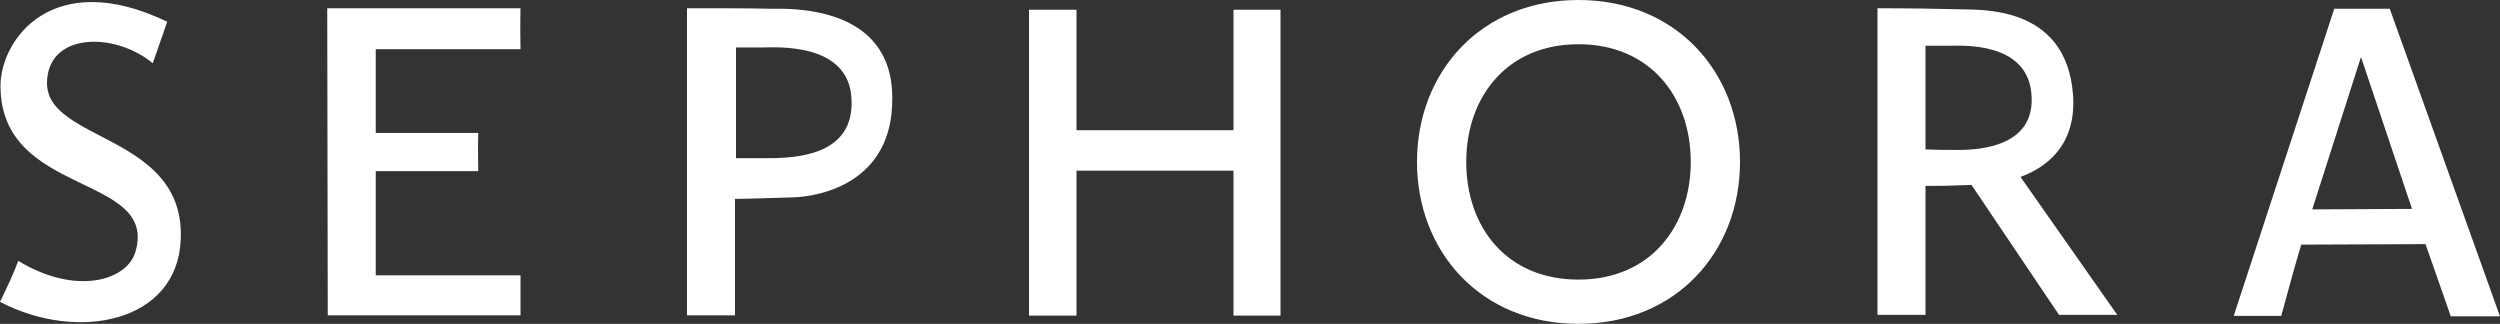 <svg width="386" height="50" viewBox="0 0 386 50" fill="none" xmlns="http://www.w3.org/2000/svg">
<rect x="0" y="0" width="386" height="50" fill="#333333" stroke="none"/>
<g clip-path="url(#clip0_1138_345)">
<path d="M190.452 20.1H166.212V1.505H158.878V48.727H166.212V26.35H190.452V48.727H197.709V1.505H190.452M118.927 1.35C116.263 1.273 110.859 1.273 106.073 1.273V48.688H113.484V30.71C115.337 30.71 119.158 30.556 122.246 30.478C126.569 30.401 137.841 28.241 137.763 15.239C137.879 0.579 121.629 1.35 118.927 1.35ZM118.541 24.421H113.638V7.33H117.807C119.737 7.33 131.124 6.481 131.472 15.316C131.935 23.997 122.941 24.421 118.541 24.421ZM50.527 1.273L50.605 48.688H80.365V42.515H58.016V26.427H73.842C73.842 25.077 73.765 23.11 73.842 20.525H58.016V7.6H80.365C80.288 3.858 80.365 1.273 80.365 1.273H50.527ZM7.257 12.847C7.257 5.093 17.524 4.784 23.585 9.761C25.669 3.781 25.823 3.356 25.823 3.356C8.145 -5.131 0.077 6.096 0.077 13.272C0.077 30.44 24.434 26.775 20.921 38.85C19.686 43.248 11.85 45.756 2.818 40.278C2.162 42.13 1.081 44.367 0 46.605C11.927 52.855 27.406 49.846 27.908 36.96C28.603 20.756 7.257 21.914 7.257 12.847ZM320.071 14.583C318.99 0.502 305.326 1.582 302.315 1.427C299.806 1.35 294.479 1.273 289.886 1.273V48.611H297.297V28.704C299.806 28.704 300.617 28.704 304.4 28.549L317.91 48.611H326.903L311.965 27.315C315.98 25.849 320.65 22.415 320.071 14.583ZM301.891 23.148C300.231 23.148 298.957 23.148 297.297 23.071V7.06H301.196C303.049 7.06 312.776 6.481 313.625 14.236C314.667 23.418 303.898 23.148 301.891 23.148ZM368.977 1.35H360.408L344.891 48.765H352.225C354.541 40.201 355.313 37.77 355.313 37.77L374.497 37.693C376.736 44.02 378.396 48.843 378.396 48.843H386L368.977 1.35ZM357.011 32.33L364.5 8.912H364.577L372.413 32.253L357.011 32.33ZM243.72 0C228.628 0 218.785 11.15 218.785 25C218.785 38.85 228.628 50 243.72 50C258.813 50 268.656 38.85 268.656 25C268.656 11.15 258.813 0 243.72 0ZM243.72 43.171C232.642 43.171 226.389 35.108 226.389 25C226.389 15.008 232.642 6.829 243.72 6.829C254.721 6.829 261.052 14.892 261.052 25C261.052 34.992 254.799 43.171 243.72 43.171Z" fill="white"/>
</g>
<defs>
<clipPath id="clip0_1138_345">
<rect width="386" height="50" fill="white"/>
</clipPath>
</defs>
</svg>
